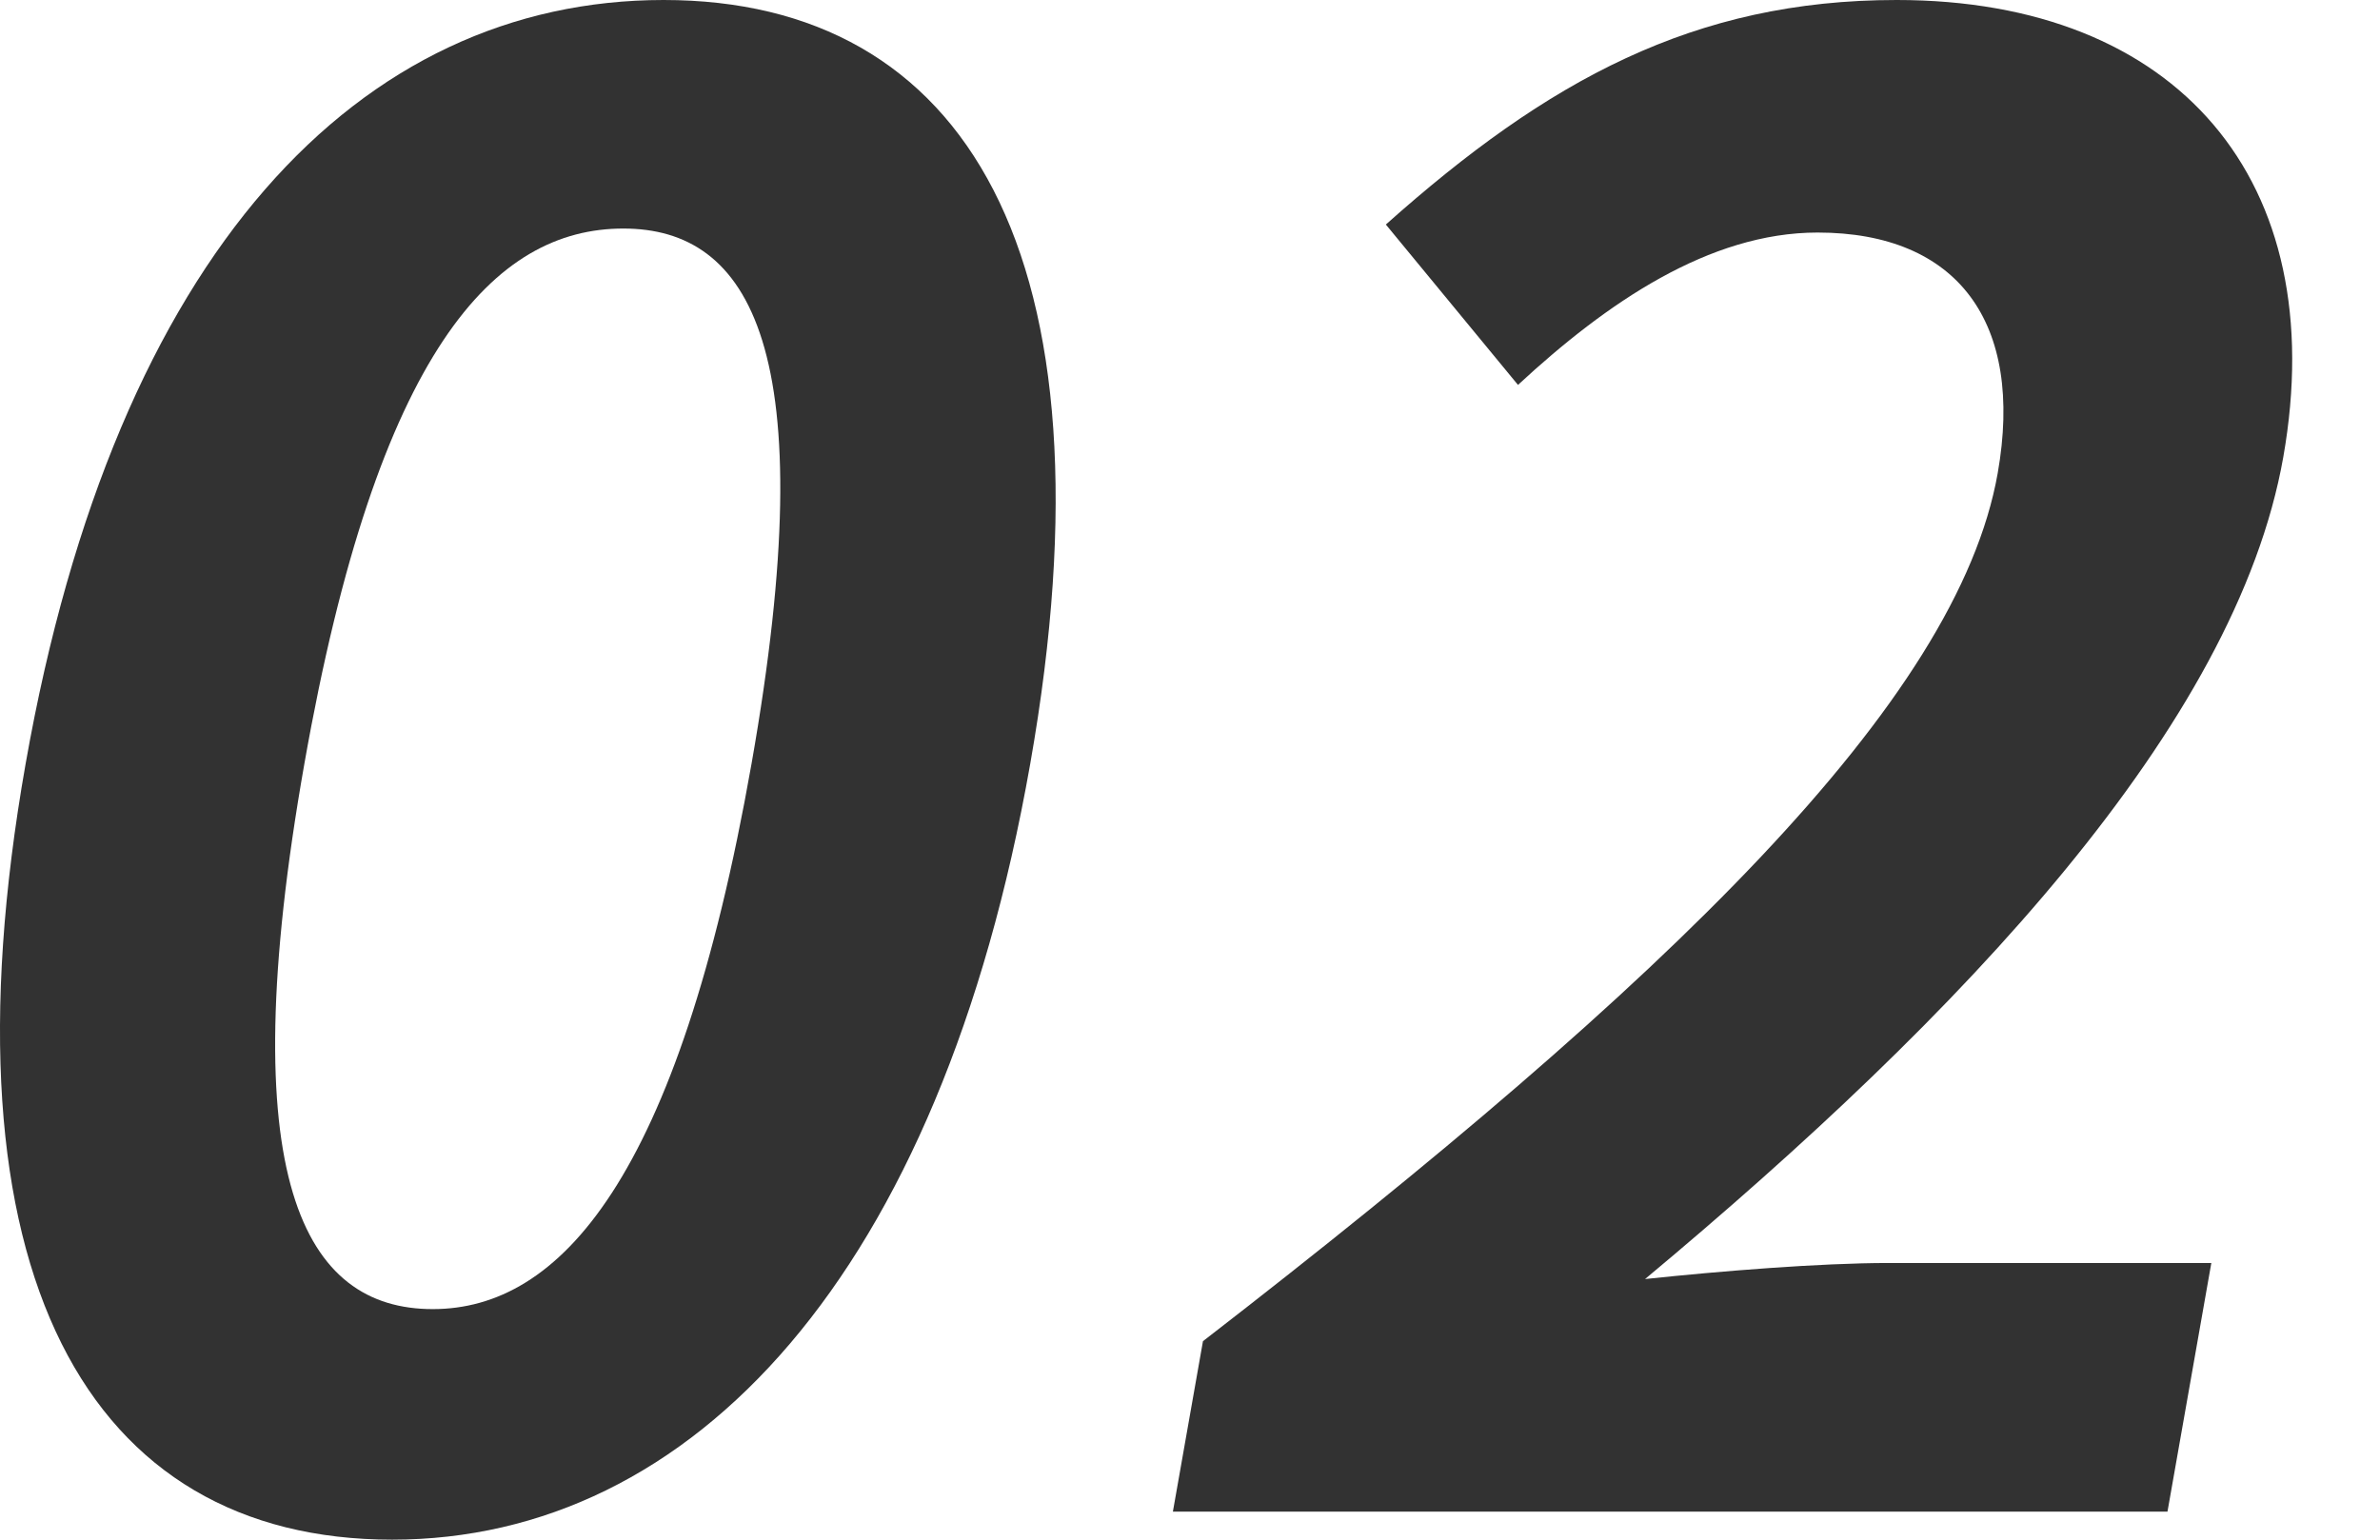 <?xml version="1.0" standalone="no"?>
<!-- Generator: Adobe Fireworks 10, Export SVG Extension by Aaron Beall (http://fireworks.abeall.com) . Version: 0.6.1  -->
<!DOCTYPE svg PUBLIC "-//W3C//DTD SVG 1.1//EN" "http://www.w3.org/Graphics/SVG/1.1/DTD/svg11.dtd">
<svg id="Untitled-%u30DA%u30FC%u30B8%201" viewBox="0 0 85 55" style="background-color:#ffffff00" version="1.1"
	xmlns="http://www.w3.org/2000/svg" xmlns:xlink="http://www.w3.org/1999/xlink" xml:space="preserve"
	x="0px" y="0px" width="85px" height="55px"
>
	<g id="%u30EC%u30A4%u30E4%u30FC_1_1">
		<g>
			<path d="M 14.003 55 C 24.746 55 33.574 45.547 36.794 27.285 C 40.014 9.023 34.444 0 23.702 0 C 12.888 0 4.148 8.952 0.915 27.285 C -2.305 45.547 3.189 55 14.003 55 ZM 15.456 46.764 C 10.872 46.764 8.243 42.181 10.87 27.285 C 13.483 12.461 17.679 8.164 22.262 8.164 C 26.774 8.164 29.454 12.461 26.84 27.285 C 24.213 42.181 19.967 46.764 15.456 46.764 Z" fill="#323232"/>
			<path d="M 41.889 53.998 L 77.41 53.998 L 78.976 45.117 L 67.446 45.117 C 65.011 45.117 61.452 45.404 58.752 45.69 C 70.086 36.237 79.854 25.924 81.546 16.328 C 83.289 6.445 77.765 0 67.739 0 C 60.506 0 55.274 2.865 49.495 8.021 L 54.214 13.75 C 57.382 10.814 61.046 8.307 64.914 8.307 C 69.926 8.307 72.294 11.53 71.347 16.901 C 69.908 25.065 59.63 35.02 42.963 47.91 L 41.889 53.998 Z" fill="#323232"/>
		</g>
	</g>
</svg>